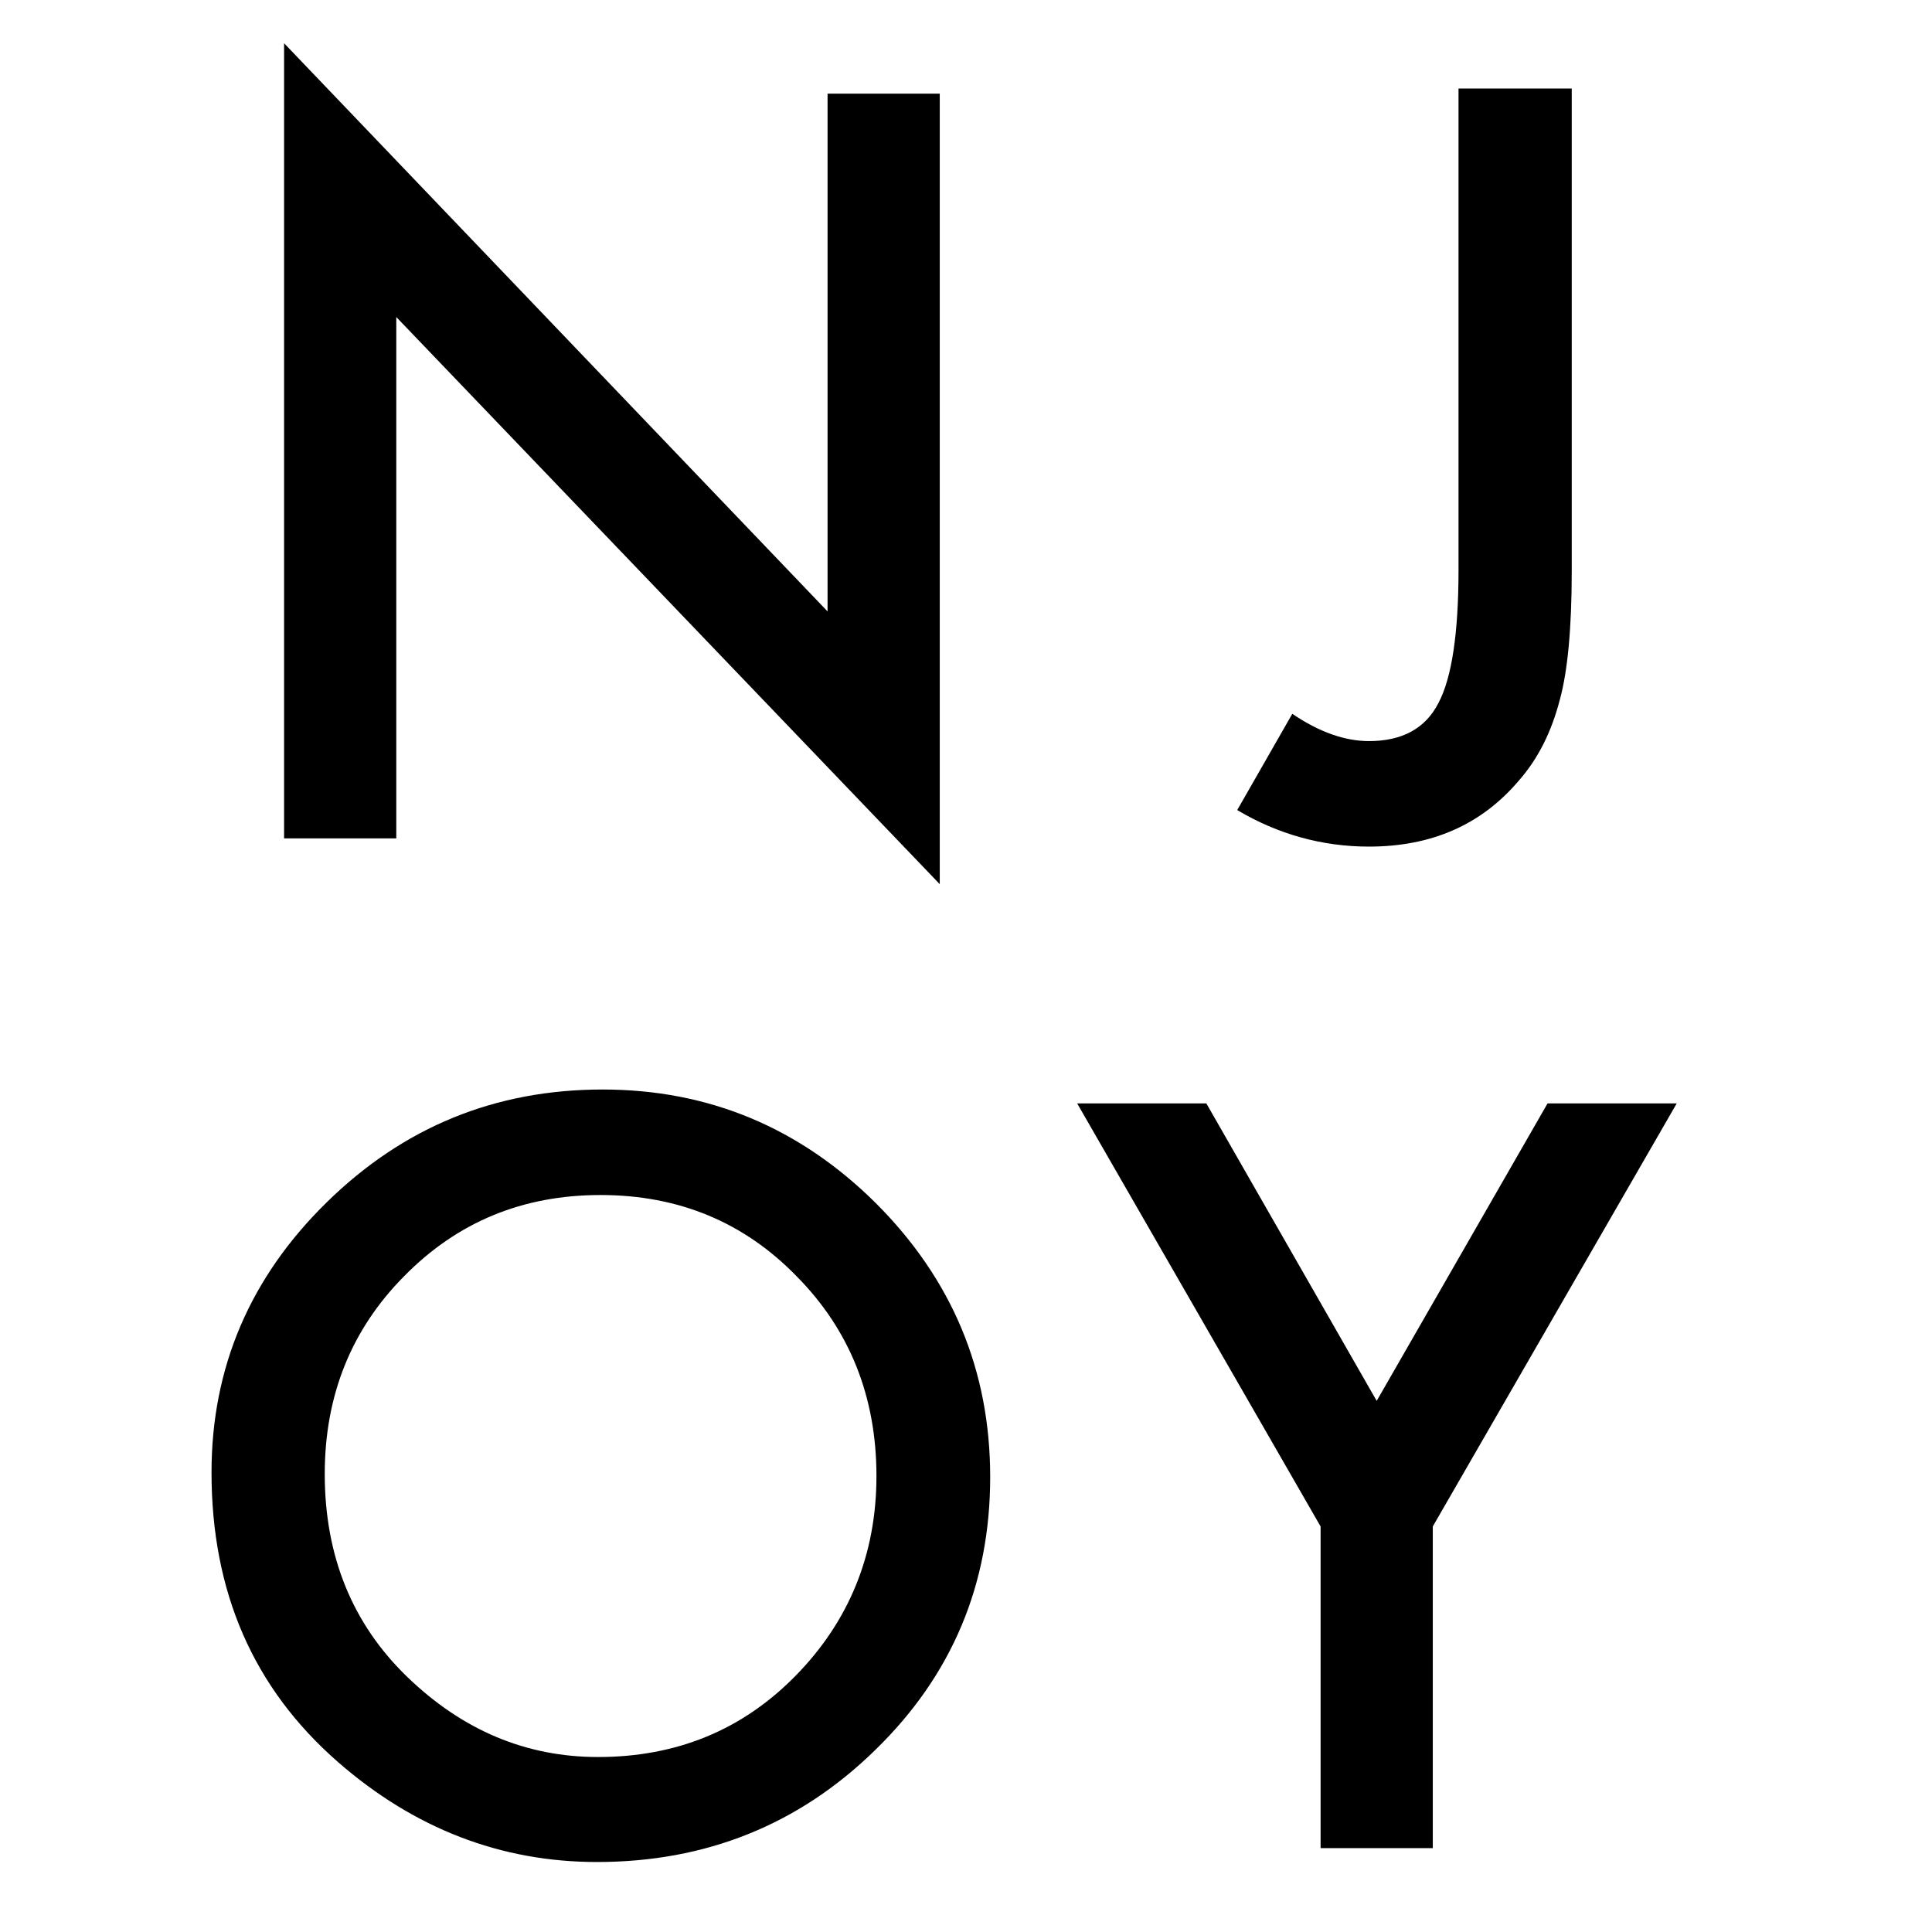 <?xml version="1.0" encoding="utf-8"?><!-- Generator: Adobe Illustrator 27.0.1, SVG Export Plug-In . SVG Version: 6.00 Build 0)  --><svg version="1.1" id="Ebene_1" xmlns="http://www.w3.org/2000/svg" xmlns:xlink="http://www.w3.org/1999/xlink" x="0px" y="0px"	 viewBox="0 0 375.4 375.4" style="enable-background:new 0 0 375.4 375.4;" xml:space="preserve"><style type="text/css">	.st0{enable-background:new    ;}</style><path d="M55.2,162.9V8.4l105.6,110.4V18.2h21.8v153.6L77,61.6v101.3H55.2z"/><path d="M305.4,17.2v93.7c0,11.2-0.8,19.5-2.3,25c-1.6,6.2-4.2,11.5-8,15.8c-7.3,8.6-17,12.8-29.1,12.8c-9.1,0-17.7-2.4-25.6-7.1	l10.7-18.7c5.3,3.6,10.3,5.3,14.9,5.3c6.5,0,11-2.5,13.5-7.4c2.6-4.9,3.9-13.6,3.9-25.9V17.2H305.4z"/><g class="st0">	<path d="M41.1,286.1c0-20.4,7.5-37.9,22.4-52.5c14.9-14.6,32.7-21.9,53.6-21.9c20.6,0,38.3,7.4,53.1,22.1		c14.8,14.8,22.2,32.5,22.2,53.2c0,20.8-7.4,38.5-22.3,53c-14.9,14.6-33,21.8-54.1,21.8c-18.7,0-35.5-6.5-50.3-19.4		C49.2,328,41.1,309.3,41.1,286.1z M63.1,286.4c0,16,5.4,29.2,16.1,39.5c10.7,10.3,23,15.5,37,15.5c15.2,0,28-5.2,38.4-15.8		c10.4-10.6,15.7-23.6,15.7-38.8c0-15.4-5.2-28.4-15.5-38.8c-10.2-10.5-22.9-15.8-38.1-15.8c-15.1,0-27.8,5.2-38.2,15.8		C68.3,258.3,63.1,271.1,63.1,286.4z"/>	<path d="M256.6,296.6l-47.3-82.2h25.1l33.1,57.8l33.2-57.8h25.1l-47.4,82.2v62.5h-21.8V296.6z"/></g></svg>
